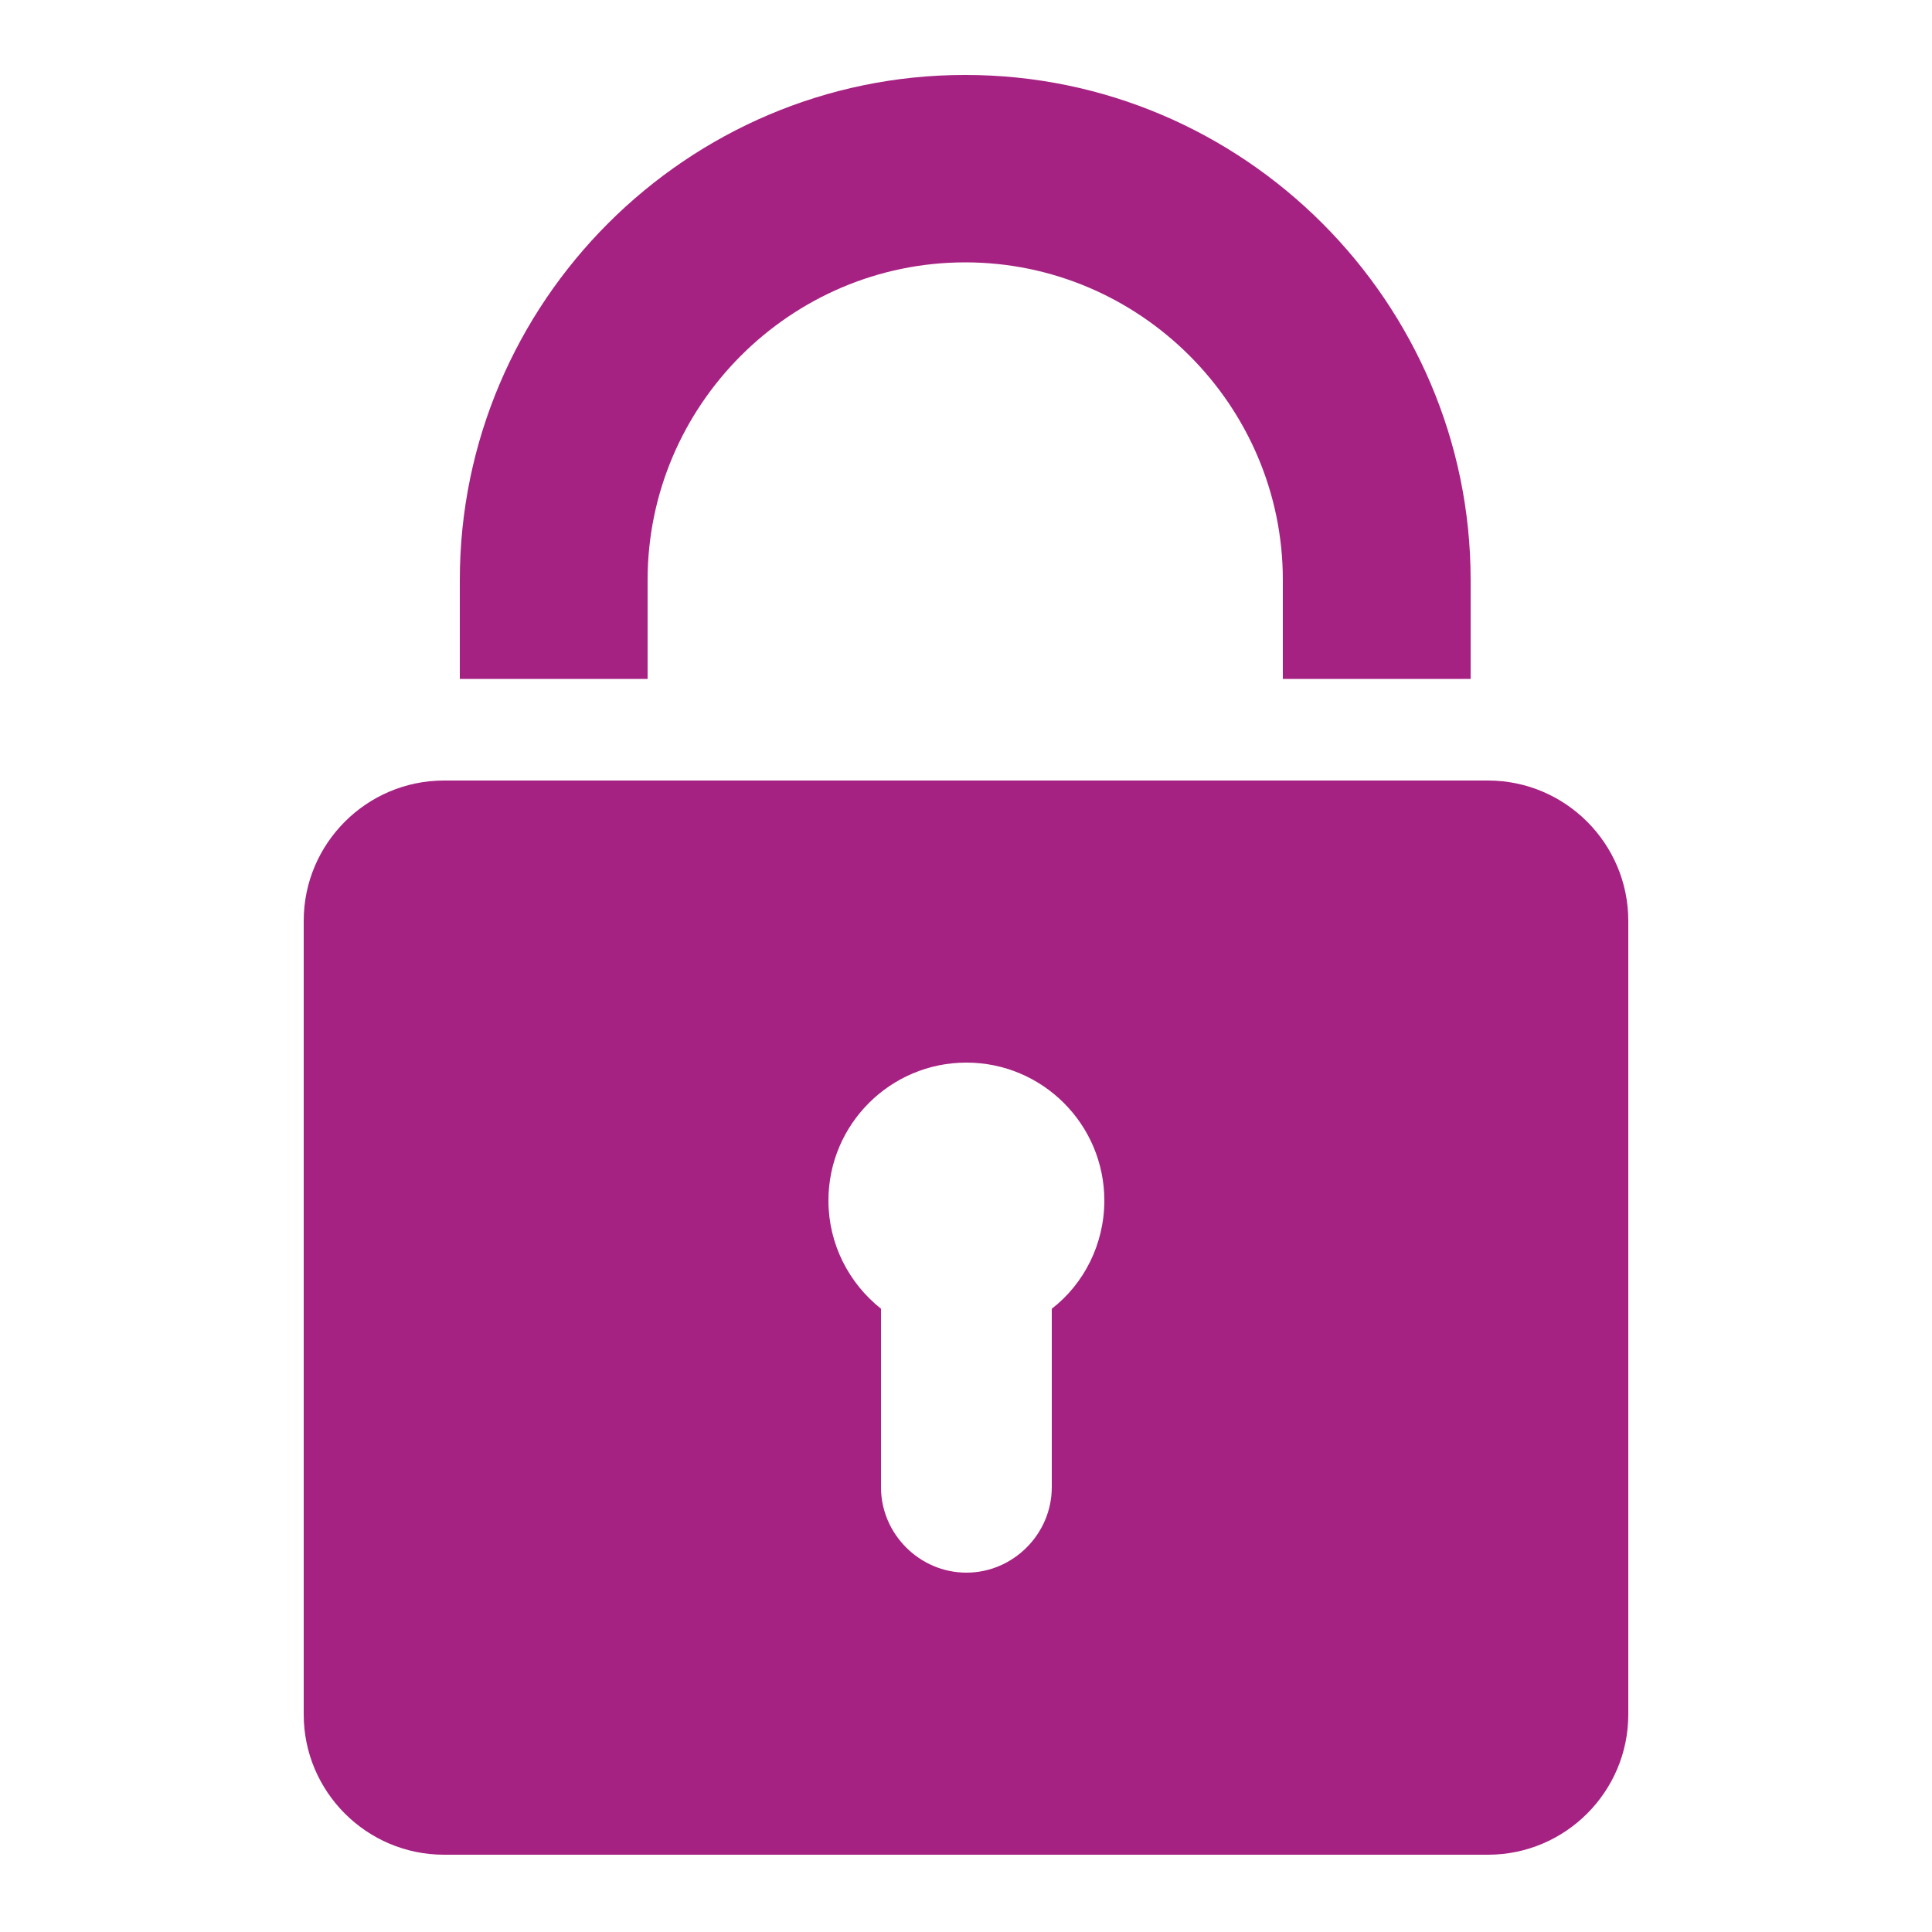 <?xml version="1.0" encoding="UTF-8"?>
<svg id="Layer_1" data-name="Layer 1" xmlns="http://www.w3.org/2000/svg" viewBox="0 0 50 50">
  <defs>
    <style>
      .cls-1 {
        fill: #a62282;
        fill-rule: evenodd;
      }
    </style>
  </defs>
  <path class="cls-1" d="M11.49,20.2h27.02c2,0,3.63,1.63,3.63,3.63v20.54c0,2-1.63,3.63-3.63,3.63H11.49c-2,0-3.63-1.63-3.63-3.63v-20.54c0-2,1.63-3.63,3.63-3.63h0ZM27.22,33.87v4.62c0,1.21-1,2.21-2.21,2.21h0c-1.21,0-2.21-1-2.21-2.21v-4.62c-.83-.66-1.36-1.67-1.36-2.8,0-1.97,1.6-3.57,3.57-3.57s3.57,1.6,3.57,3.57c0,1.13-.53,2.16-1.36,2.8h0Z"/>
  <path class="cls-1" d="M24.99,1.94h0c7.19,0,13.07,5.88,13.07,13.07v2.56h-4.86v-2.56c0-4.52-3.7-8.22-8.22-8.22h0c-4.52,0-8.22,3.7-8.22,8.22v2.56h-4.86v-2.56c0-7.19,5.88-13.07,13.07-13.07h0Z"/>
</svg>